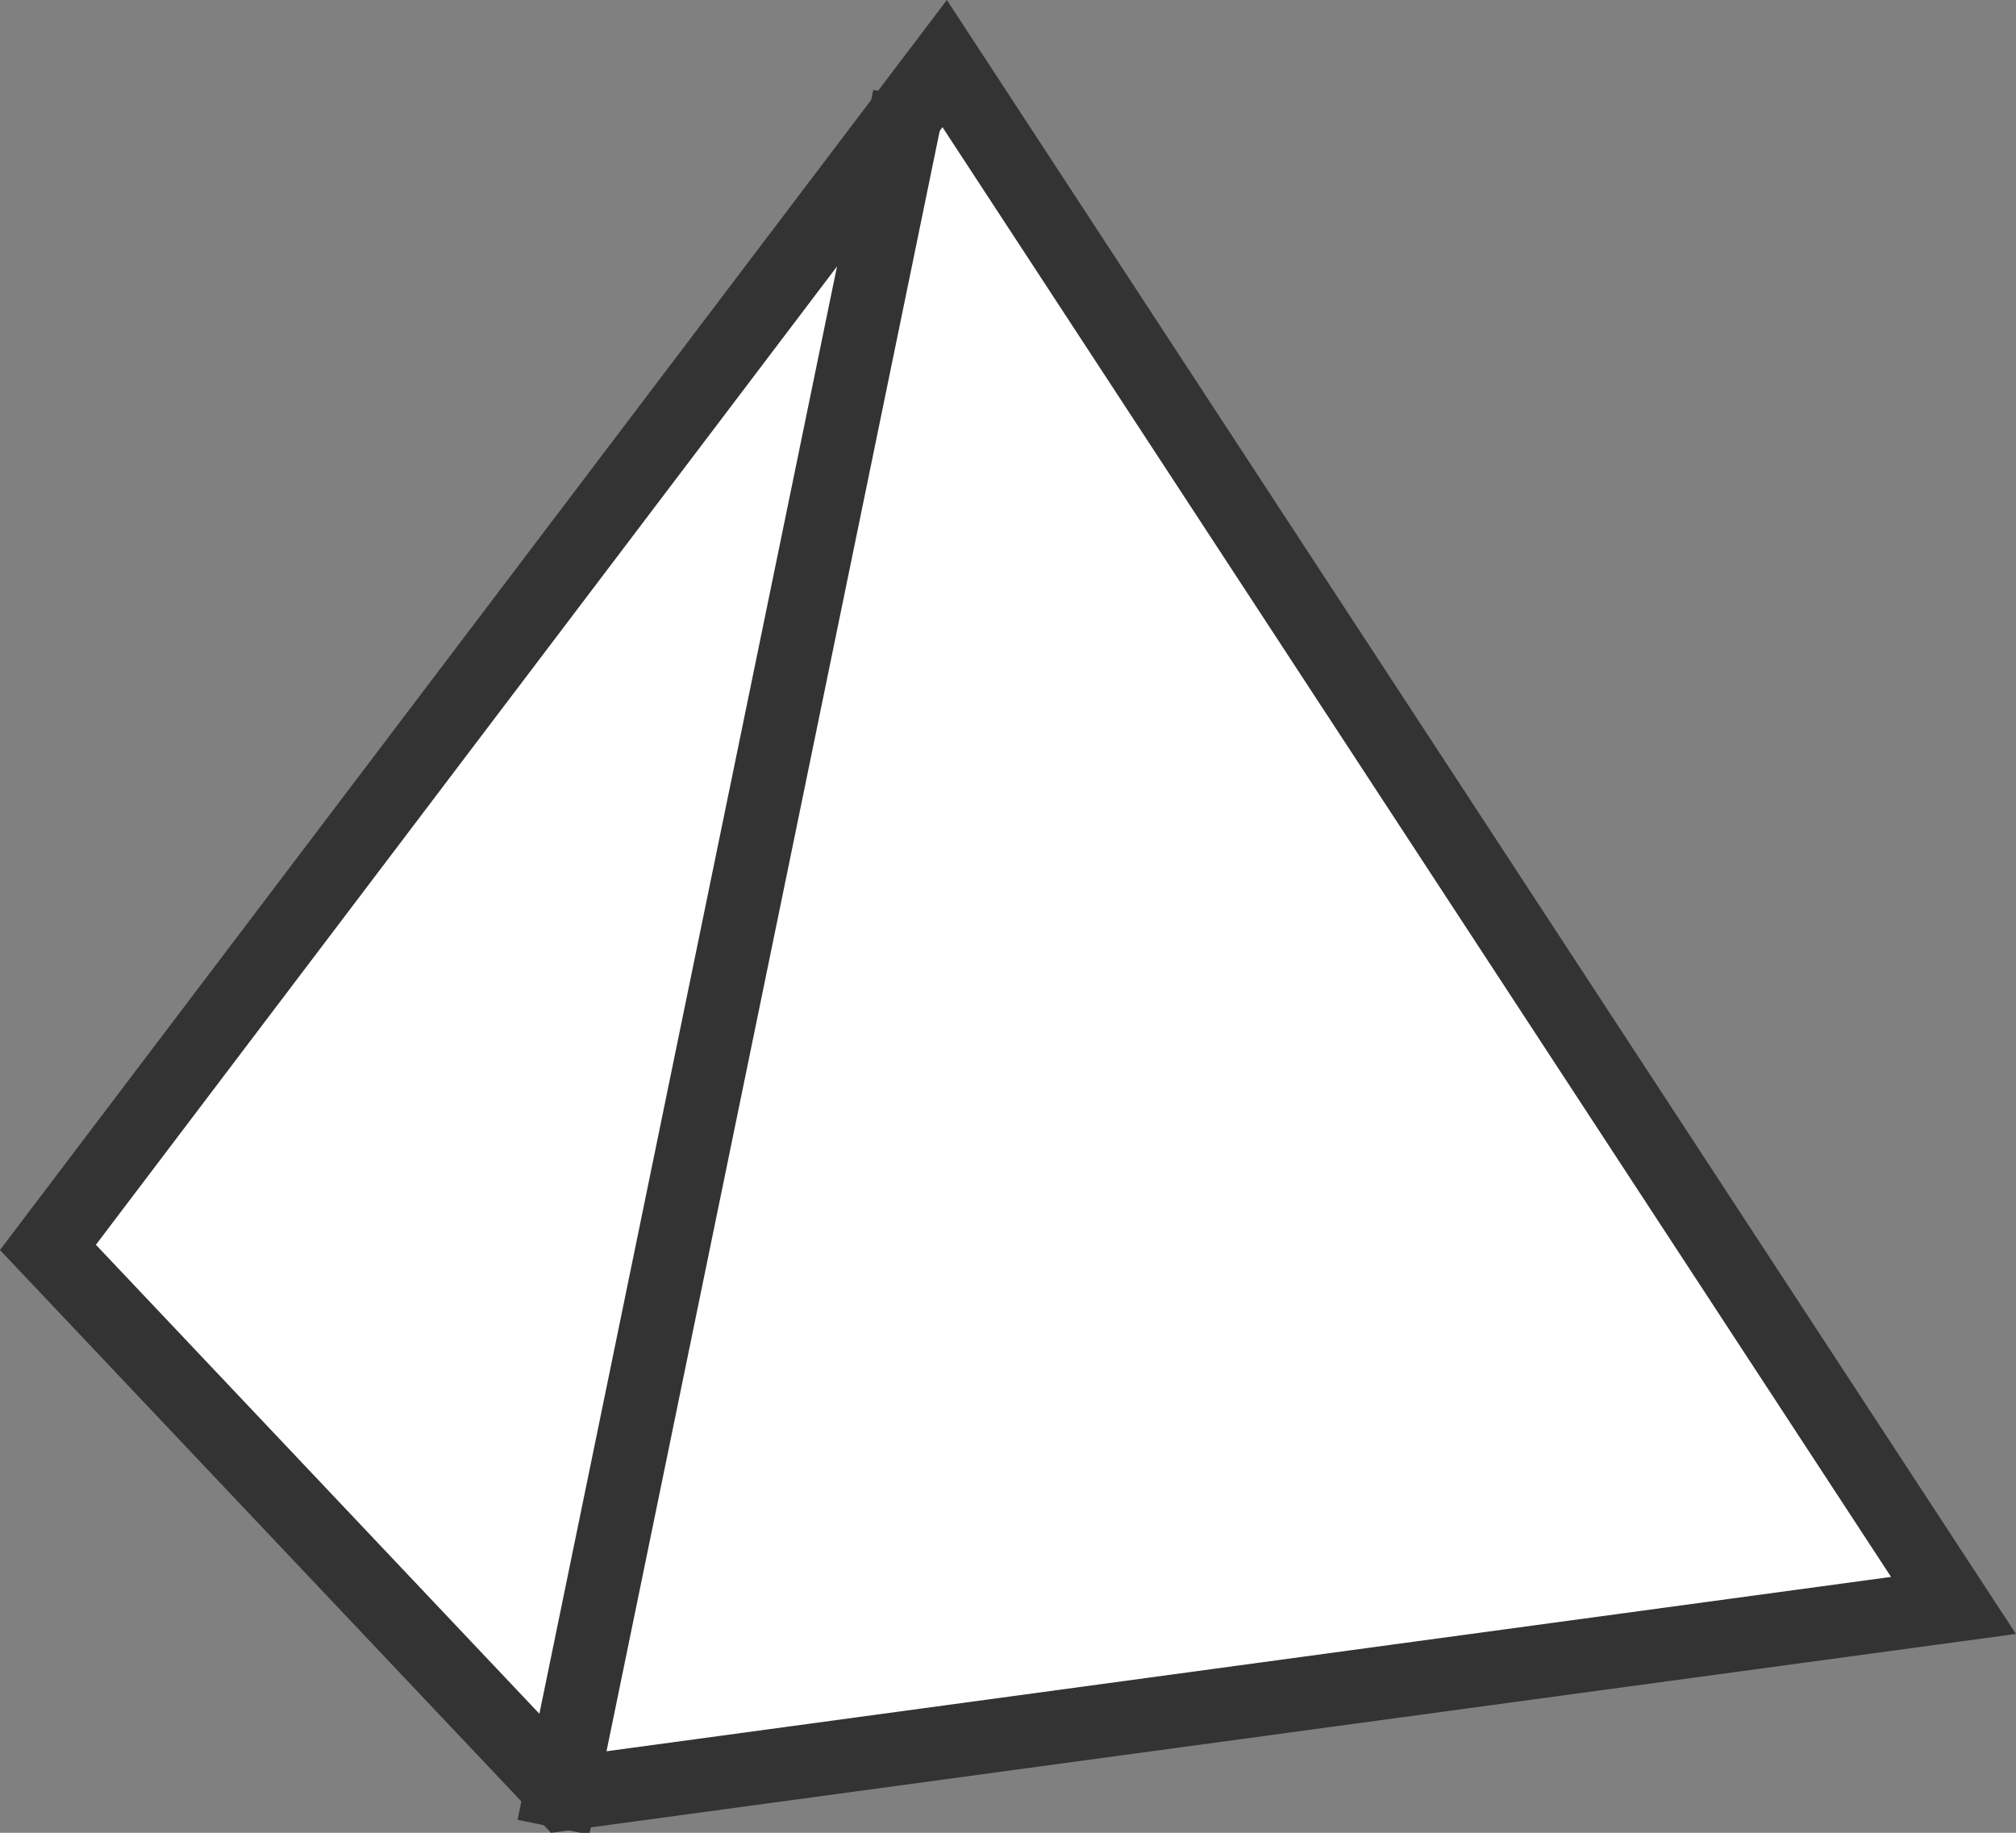 <?xml version="1.0" encoding="UTF-8"?>
<svg width="22px" height="20px" viewBox="0 0 22 20" version="1.1" xmlns="http://www.w3.org/2000/svg" xmlns:xlink="http://www.w3.org/1999/xlink">
    <rect x="0" y="0" width="22" height="20" fill="#808080" stroke="none"/>
    <title>Group 13</title>
    <g id="Page-1" stroke="none" stroke-width="1" fill="none" fill-rule="evenodd">
        <g id="CN-New-Python-Developers" transform="translate(-196, -2309)" fill="#FFFFFF" stroke="#333333" stroke-width="0.8">
            <g id="Group-15" transform="translate(0, 1859)">
                <g id="Group-13-Copy-2" transform="translate(162, 286)">
                    <g id="Group-2-Copy-7" transform="translate(34, 85)">
                        <g id="Group-13" transform="translate(0, 79)">
                            <path d="M10.309,0.694 L21.318,17.519 L6.163,19.576 L0.523,13.612 L10.309,0.694 Z" id="Path-3"></path>
                            <line x1="6.04" y1="19.939" x2="9.922" y2="1.061" id="Line-3"></line>
                        </g>
                    </g>
                </g>
            </g>
        </g>
    </g>
</svg>